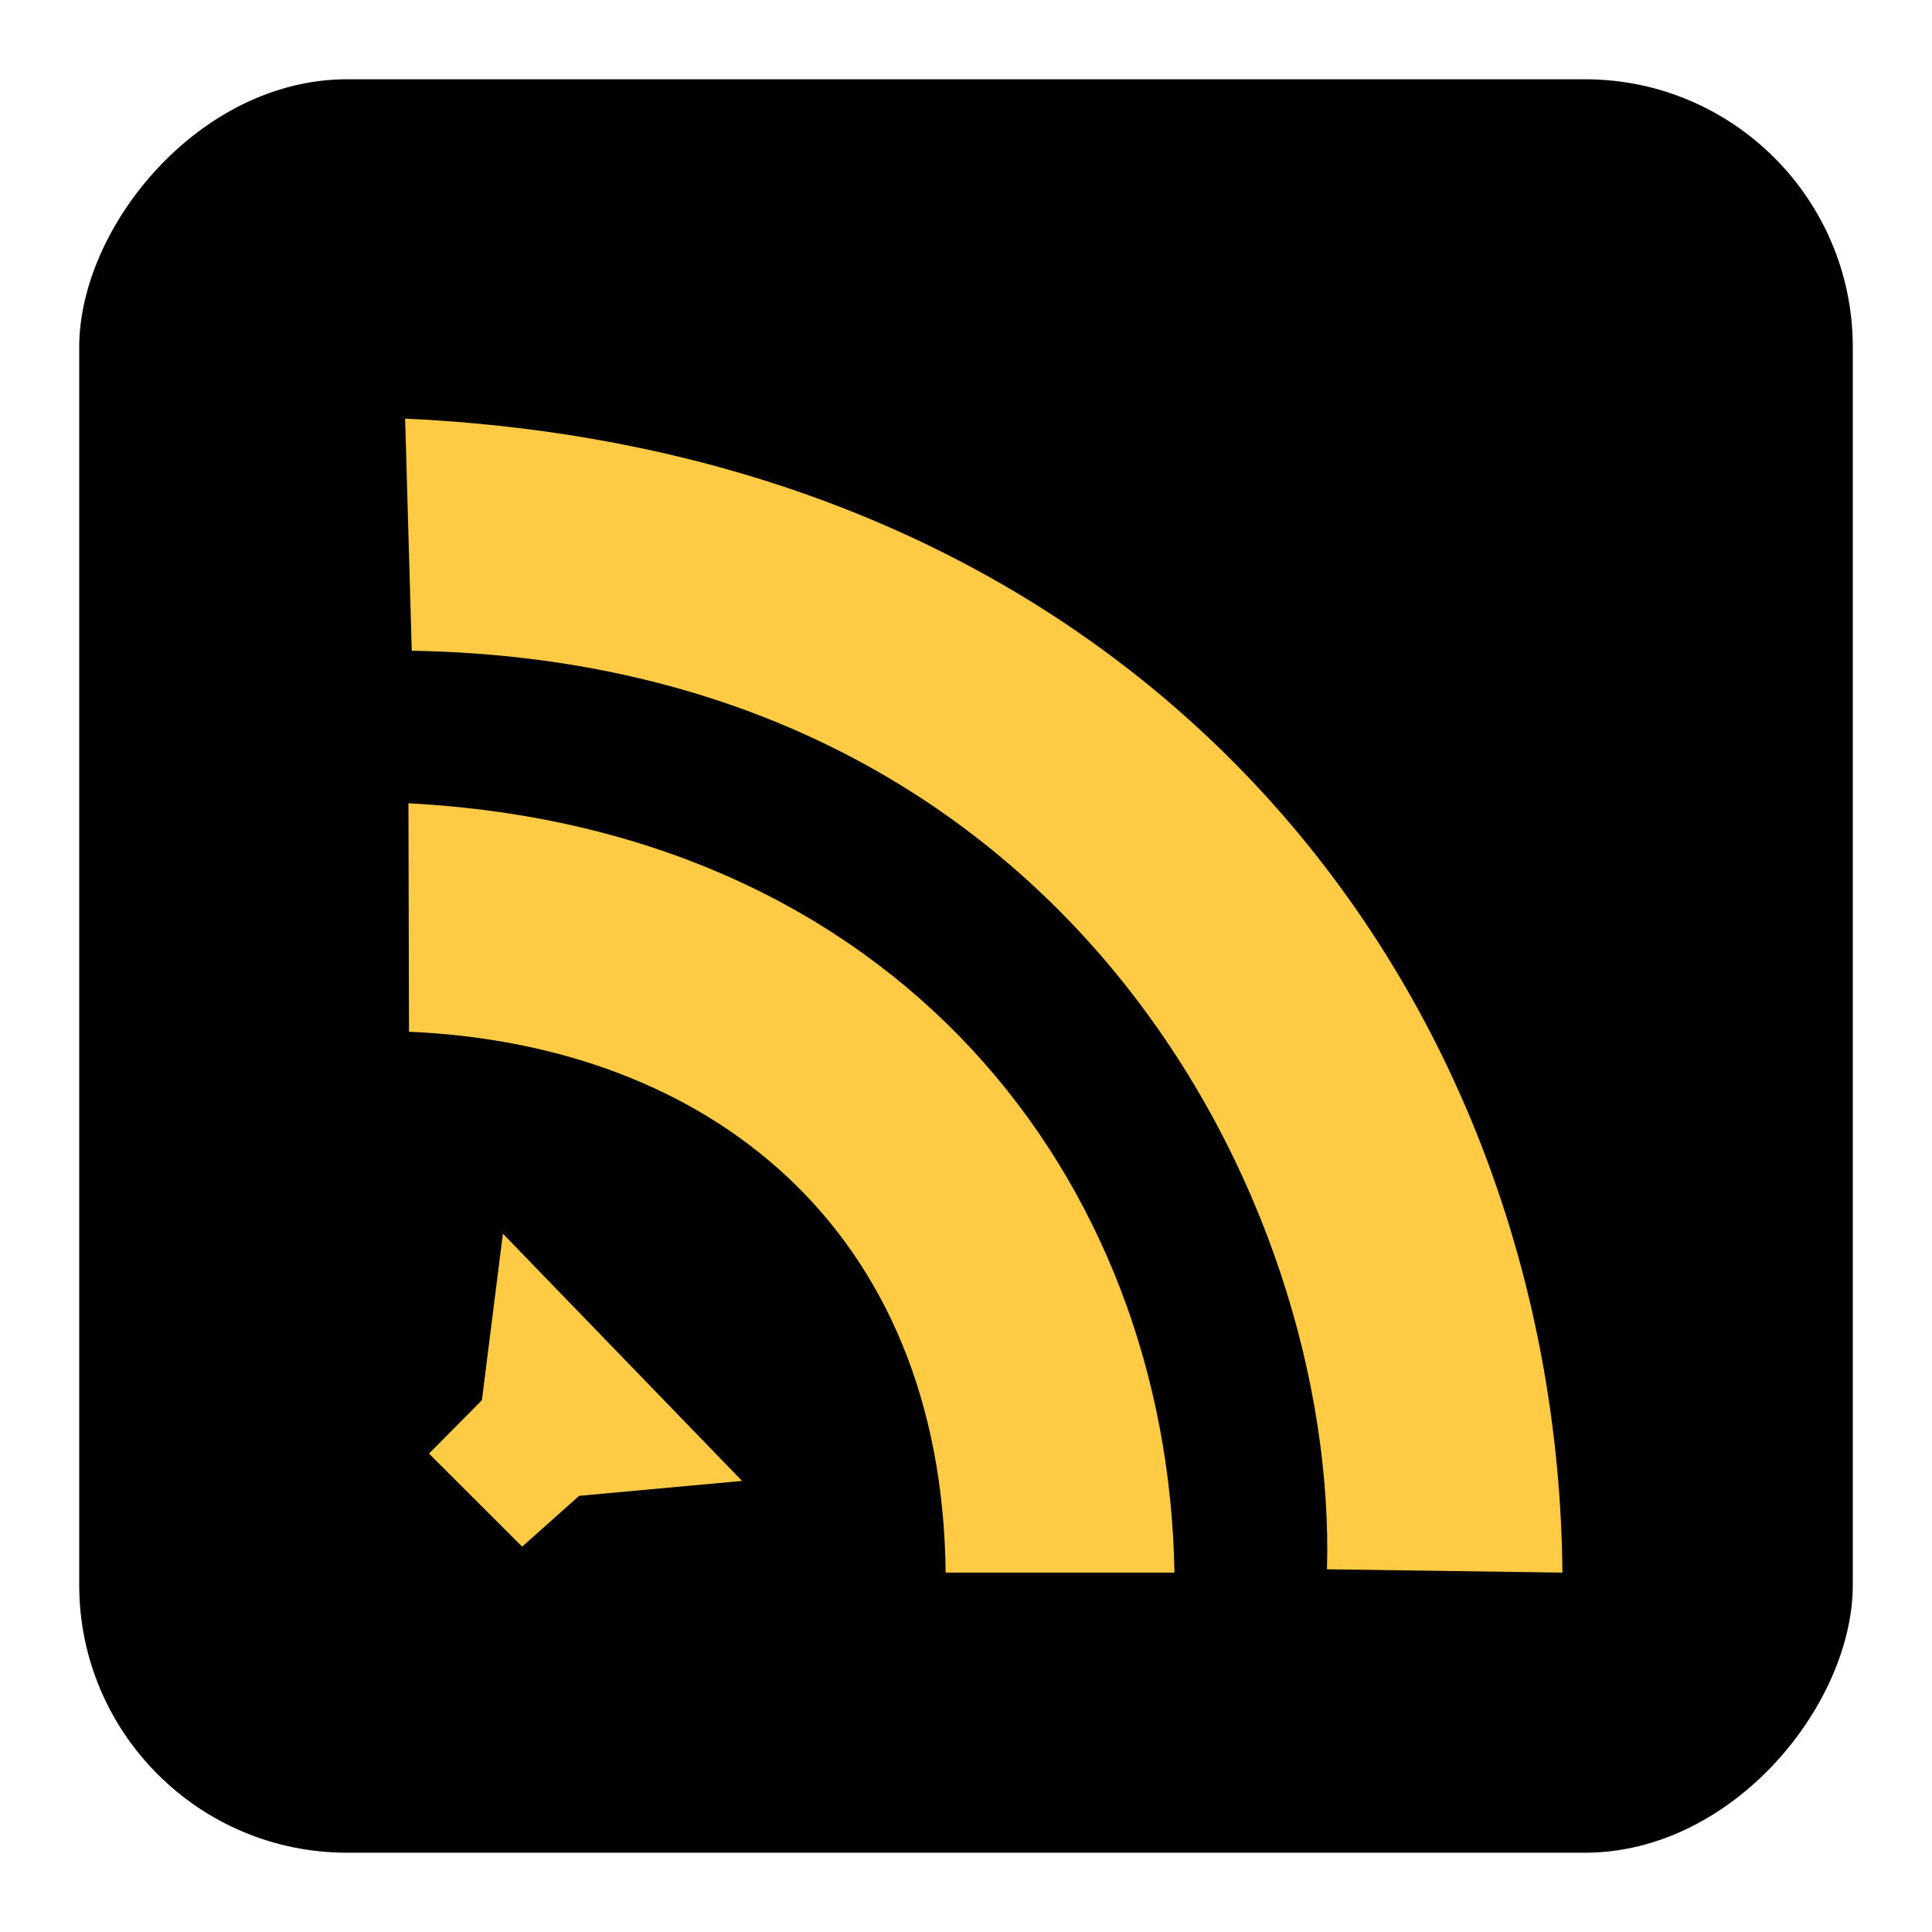 <?xml version="1.0" encoding="UTF-8" standalone="no"?>
<!-- Created with Inkscape (http://www.inkscape.org/) -->

<svg
   xmlns:dc="http://purl.org/dc/elements/1.1/"
   xmlns:cc="http://creativecommons.org/ns#"
   xmlns:rdf="http://www.w3.org/1999/02/22-rdf-syntax-ns#"
   xmlns:svg="http://www.w3.org/2000/svg"
   xmlns="http://www.w3.org/2000/svg"
   xmlns:sodipodi="http://sodipodi.sourceforge.net/DTD/sodipodi-0.dtd"
   xmlns:inkscape="http://www.inkscape.org/namespaces/inkscape"
   width="256"
   height="256"
   id="svg2"
   sodipodi:version="0.32"
   inkscape:version="0.47 r22583"
   sodipodi:docname="Rss-feed.svg"
   version="1.0"
   inkscape:output_extension="org.inkscape.output.svg.inkscape">
  <defs
     id="defs4">
    <inkscape:perspective
       sodipodi:type="inkscape:persp3d"
       inkscape:vp_x="0 : 128 : 1"
       inkscape:vp_y="0 : 1000 : 0"
       inkscape:vp_z="256 : 128 : 1"
       inkscape:persp3d-origin="128 : 85.333333 : 1"
       id="perspective16" />
    <linearGradient
       id="linearGradient2555">
      <stop
         style="stop-color:#ffffff;stop-opacity:1;"
         offset="0"
         id="stop2557" />
      <stop
         style="stop-color: rgb(255, 255, 255); stop-opacity: 0;"
         offset="1"
         id="stop2559" />
    </linearGradient>
  </defs>
  <sodipodi:namedview
     id="base"
     pagecolor="#ffffff"
     bordercolor="#666666"
     borderopacity="1.0"
     inkscape:pageopacity="0.0"
     inkscape:pageshadow="2"
     inkscape:zoom="0.7"
     inkscape:cx="96.952199"
     inkscape:cy="83.073135"
     inkscape:document-units="px"
     inkscape:current-layer="layer1"
     inkscape:window-width="1280"
     inkscape:window-height="968"
     inkscape:window-x="-4"
     inkscape:window-y="-4"
     showgrid="false"
     inkscape:window-maximized="1" />
  <g
     inkscape:label="Layer 1"
     inkscape:groupmode="layer"
     id="layer1"
     transform="translate(-373.642,-318.344)">
    <rect
       inkscape:export-ydpi="7.7063322"
       inkscape:export-xdpi="7.7063322"
       inkscape:export-filename="C:\Documents and Settings\Molumen\Desktop\path3511111.png"
       transform="scale(-1,1)"
       ry="35.488"
       rx="35.488"
       y="328.849"
       x="-619.146"
       height="234.99"
       width="235.008"
       id="rect1942"
       style="fill:#000000;fill-opacity:1;fill-rule:evenodd;stroke:none;stroke-width:0.1;stroke-linecap:square;stroke-linejoin:miter;stroke-miterlimit:4;stroke-dasharray:0.1,0.2;stroke-dashoffset:0;stroke-opacity:1" />
    <path
       style="fill:#ffcb45;fill-opacity:1;fill-rule:evenodd;stroke:none;stroke-width:1px;stroke-linecap:butt;stroke-linejoin:miter;stroke-opacity:1"
       d="M 427.835,455.057 L 427.762,424.784 C 492.468,428.159 528.381,474.457 529.262,526.723 L 498.944,526.723 C 498.441,480.782 467.203,456.728 427.835,455.057 z"
       id="path5805"
       sodipodi:nodetypes="ccccc" />
    <path
       style="fill:#ffcb45;fill-opacity:1;fill-rule:evenodd;stroke:none;stroke-width:1px;stroke-linecap:butt;stroke-linejoin:miter;stroke-opacity:1"
       d="M 428.201,404.571 L 427.323,373.814 C 526.751,378.43 580,450.582 580.671,526.723 L 549.474,526.284 C 550.839,477.58 514.809,406.017 428.201,404.571 z"
       id="path5807"
       sodipodi:nodetypes="ccccc" />
    <path
       style="fill:#ffcb45;fill-opacity:1;stroke:#ffffff;stroke-width:0;stroke-linecap:butt;stroke-linejoin:miter;stroke-miterlimit:4;stroke-opacity:1;stroke-dasharray:none"
       d="m 437.496,503.882 2.782,-22.07 31.688,32.761 -21.582,1.975 -7.556,6.733 -12.339,-12.33 7.008,-7.069 z"
       id="path3608"
       sodipodi:nodetypes="ccccccc" />
  </g>
</svg>
